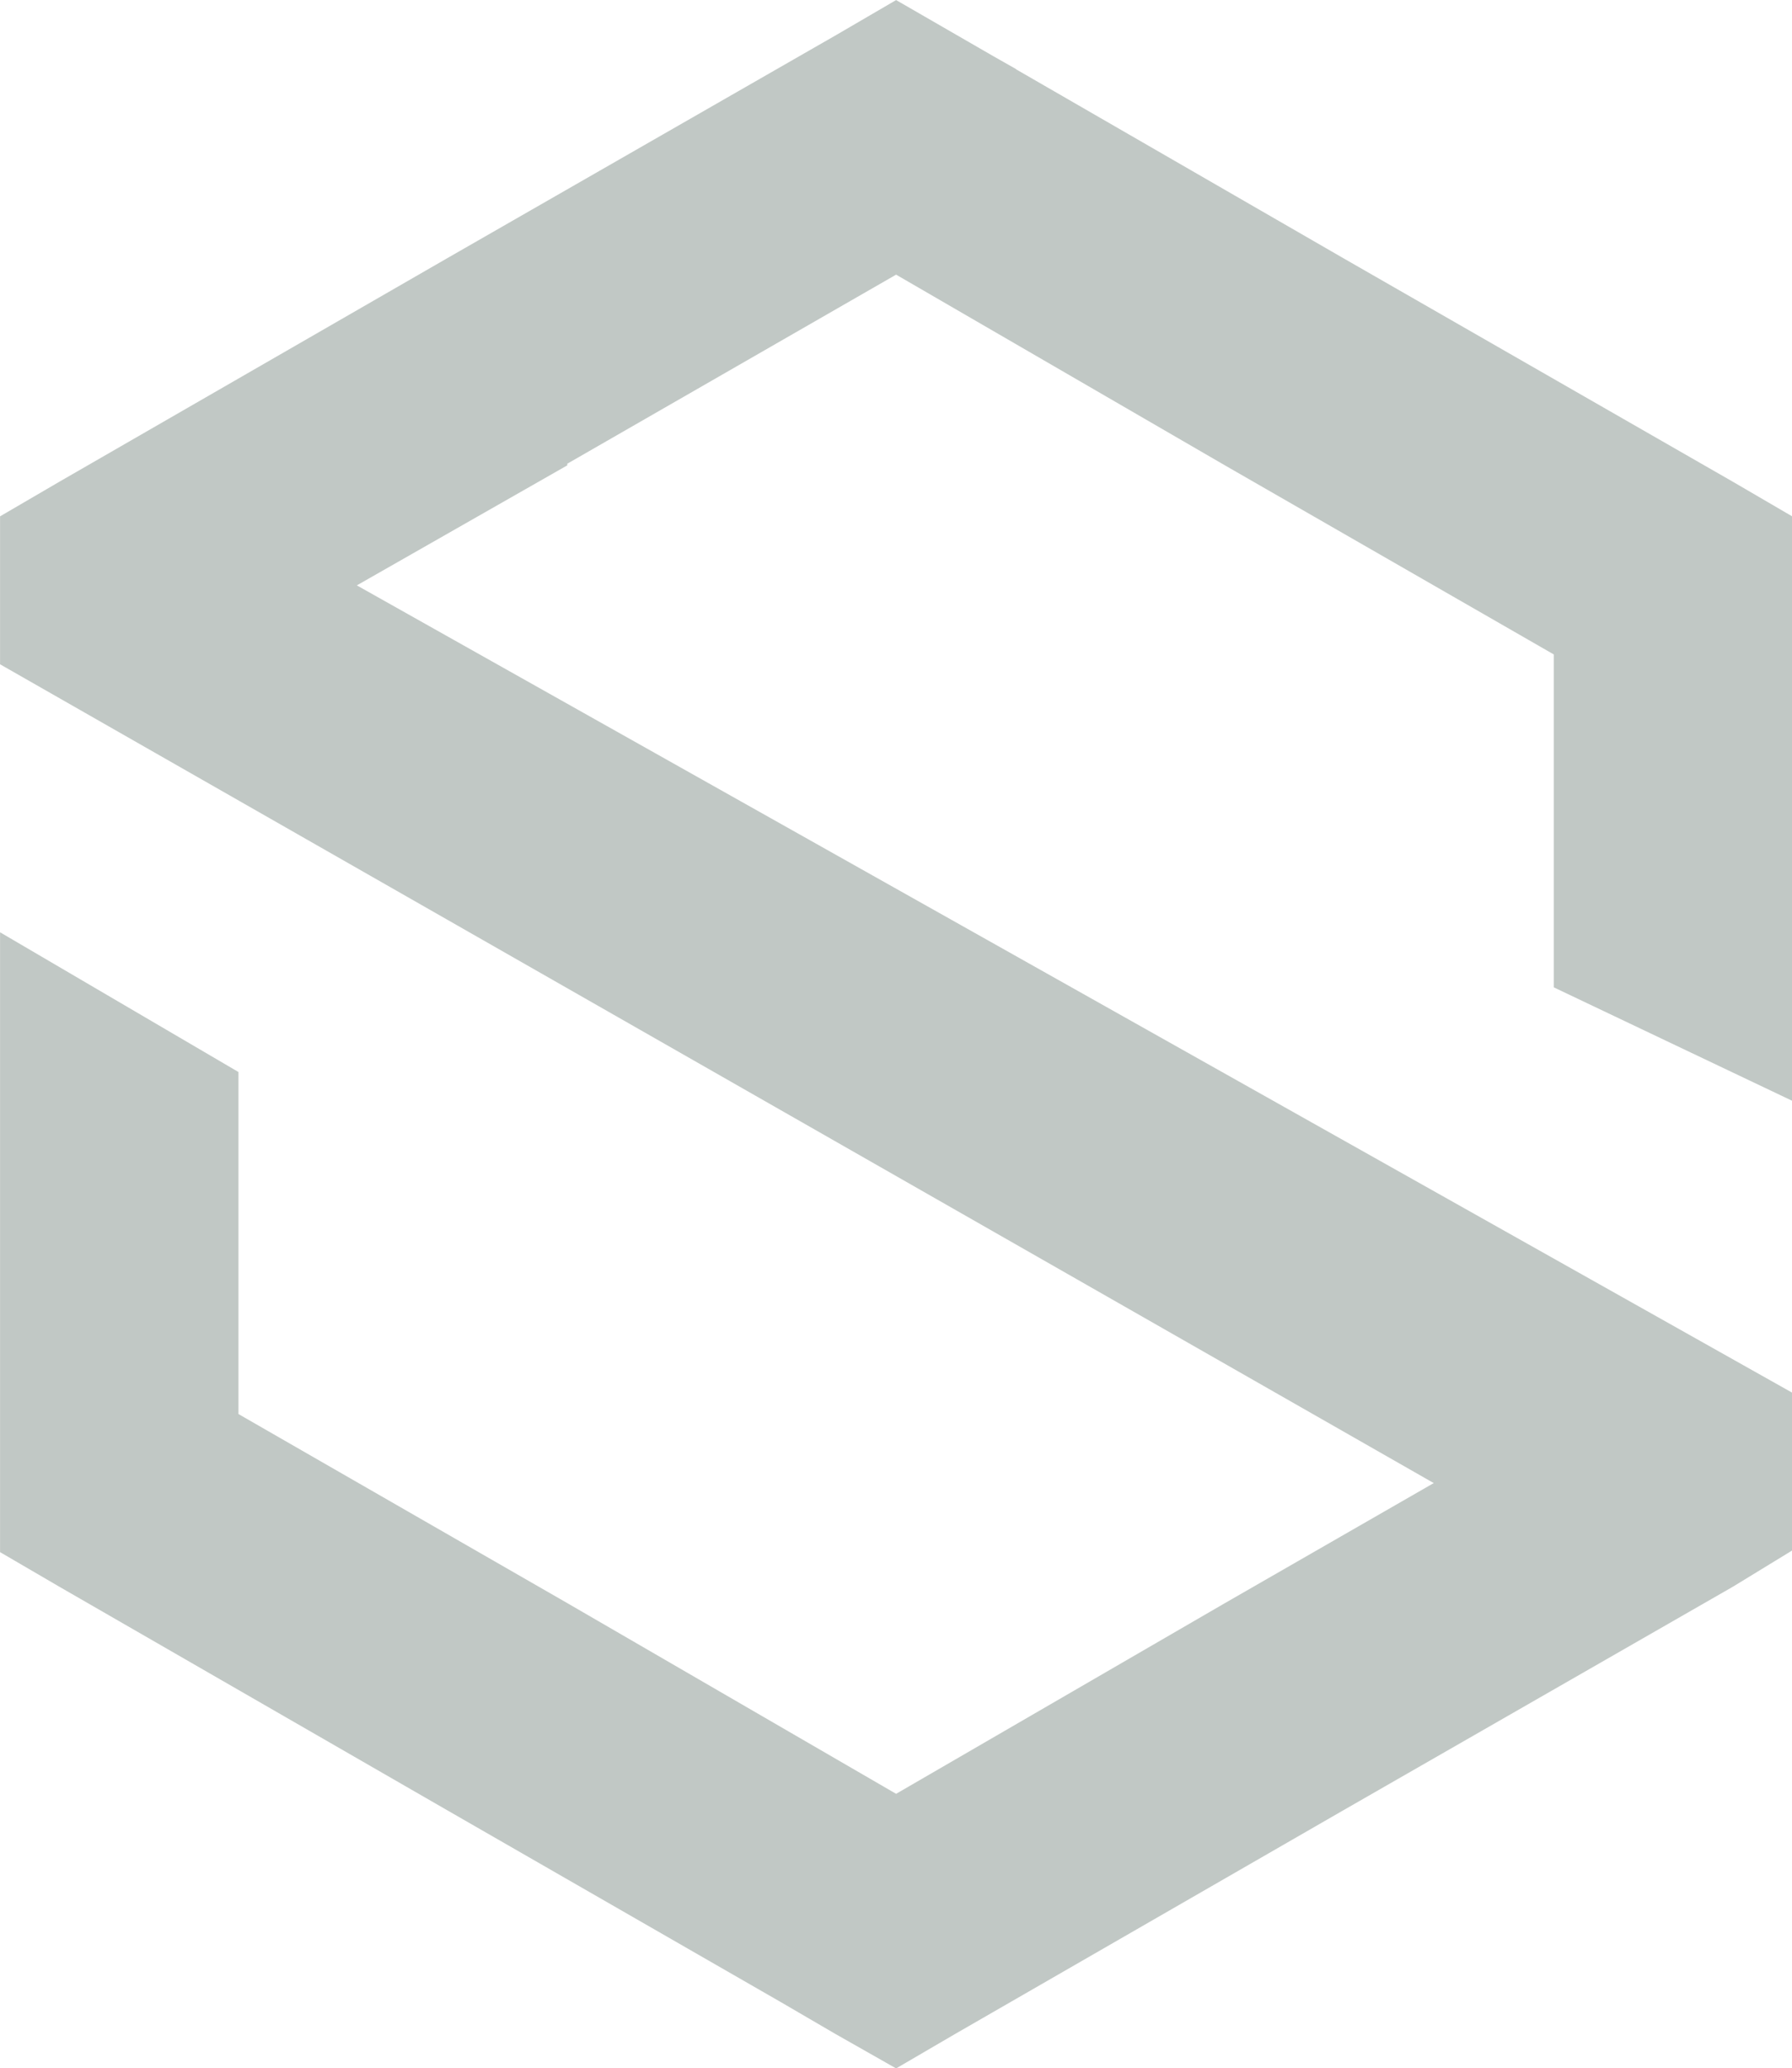 <?xml version="1.0" encoding="UTF-8" standalone="no"?><svg xmlns="http://www.w3.org/2000/svg" xmlns:xlink="http://www.w3.org/1999/xlink" fill="#000000" height="953.9" preserveAspectRatio="xMidYMid meet" version="1" viewBox="586.7 523.0 826.5 953.9" width="826.5" zoomAndPan="magnify"><g id="change1_1"><path d="M 1385.969 745.211 L 1206.262 642.078 L 1055.359 554.98 L 1055.359 554.879 L 1044.66 548.809 L 1000 523.031 L 972.703 538.961 L 792.984 642.078 L 614.027 745.211 L 586.73 761.141 L 586.73 829.379 L 1247.961 1207.012 L 1151.66 1262.371 L 1000 1350.328 L 848.34 1262.371 L 696.684 1175.172 L 696.684 1017.43 L 586.73 952.98 L 586.73 1238.859 L 614.027 1254.789 L 792.984 1357.922 L 946.328 1446.102 L 971.941 1461.039 L 1000 1476.969 L 1027.301 1461.039 L 1206.262 1357.922 L 1385.969 1254.789 L 1413.27 1238.102 L 1413.27 1165.309 L 751.277 792.98 L 848.34 737.629 L 848.34 736.871 L 1000 649.672 L 1151.66 737.629 L 1303.32 824.828 L 1303.32 978.371 L 1413.27 1030.691 L 1413.27 761.141 L 1385.969 745.211" fill="#c1c8c5"/></g></svg>